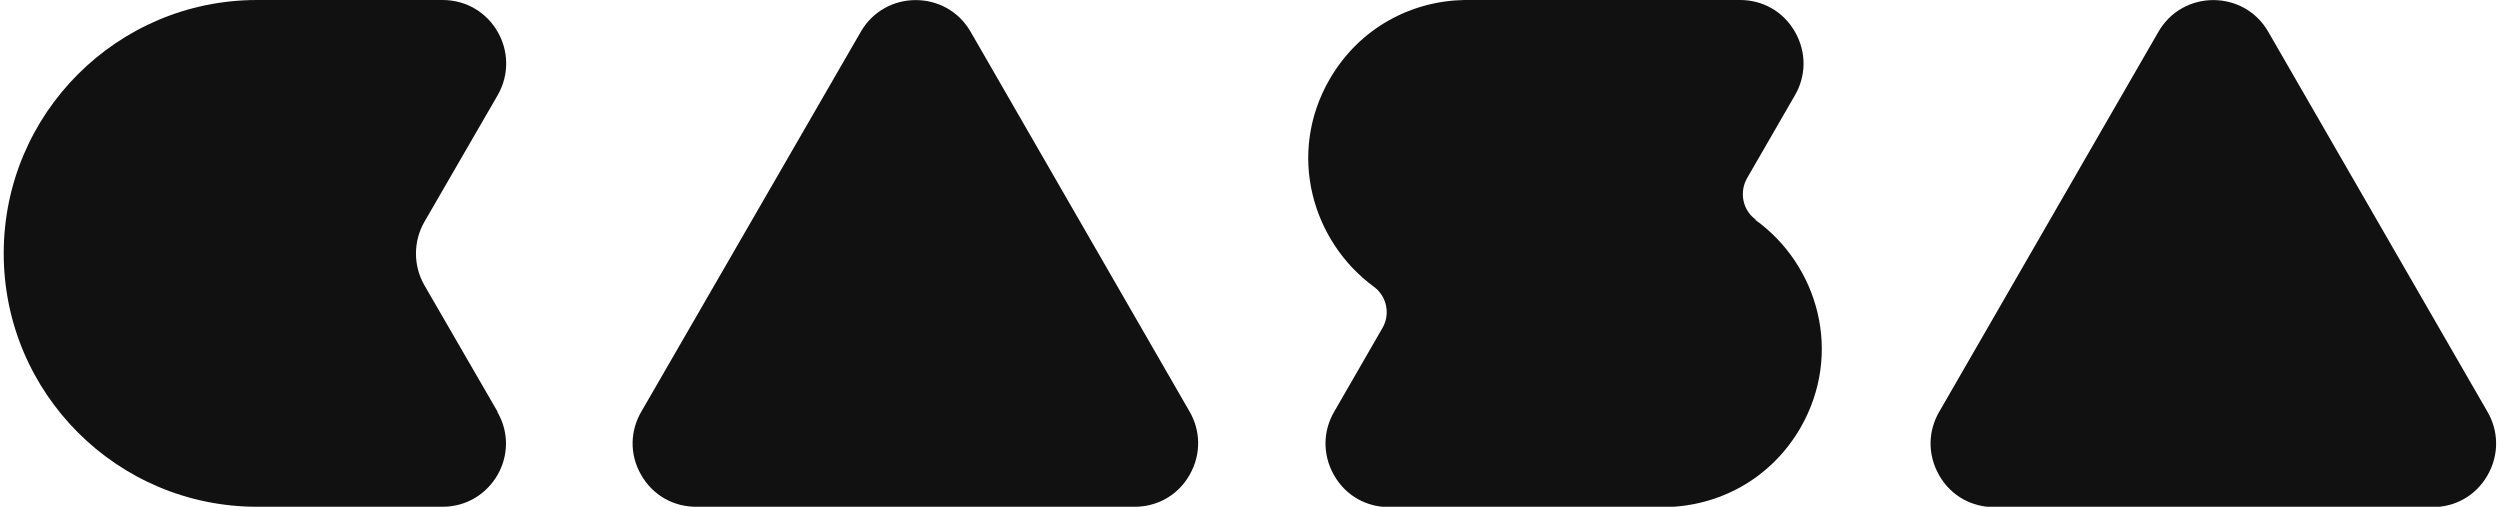 <?xml version="1.0" encoding="UTF-8"?><svg id="Layer_1" xmlns="http://www.w3.org/2000/svg" width="74" height="15" viewBox="0 0 74 15"><defs><style>.cls-1{fill:#111;stroke-width:0px;}</style></defs><path class="cls-1" d="M14.73,12.19h0s-2.17-3.75-2.17-3.75c-.33-.58-.33-1.29,0-1.87l2.17-3.75h0C15.45,1.56,14.55,0,13.1,0h-5.49C3.47,0,.11,3.36.11,7.5s3.36,7.5,7.5,7.5h5.49c1.44,0,2.35-1.56,1.62-2.81h0Z"/><path class="cls-1" d="M28.73.94h0c-.72-1.25-2.53-1.25-3.25,0h0s-6.5,11.25-6.5,11.25h0c-.32.55-.36,1.25,0,1.87h0c.36.63.99.94,1.62.94h12.99c.63,0,1.26-.31,1.62-.94h0c.36-.63.32-1.33,0-1.88L28.73.94Z"/><path class="cls-1" d="M73.63,12.19l-6.49-11.25h0c-.72-1.25-2.53-1.25-3.25,0h0s-6.49,11.25-6.49,11.25c-.32.55-.36,1.25,0,1.88h0c.36.63.99.94,1.62.94h12.99c.63,0,1.26-.31,1.62-.94h0c.36-.63.32-1.33,0-1.88Z"/><path class="cls-1" d="M51.97,6.5c-.39-.28-.49-.81-.26-1.22l1.42-2.46c.32-.55.36-1.25,0-1.88h0C52.77.31,52.14,0,51.51,0h-3.07S43.34,0,43.34,0h0c-1.55.03-3.09.81-3.98,2.34h0c-1.28,2.21-.52,4.81,1.31,6.15.38.28.49.81.25,1.22l-1.43,2.48c-.32.55-.36,1.25,0,1.88h0c.36.63.99.94,1.62.94h3.1s5.1,0,5.1,0h0c1.55-.03,3.09-.81,3.98-2.34h0c1.28-2.22.52-4.83-1.33-6.16Z"/></svg>